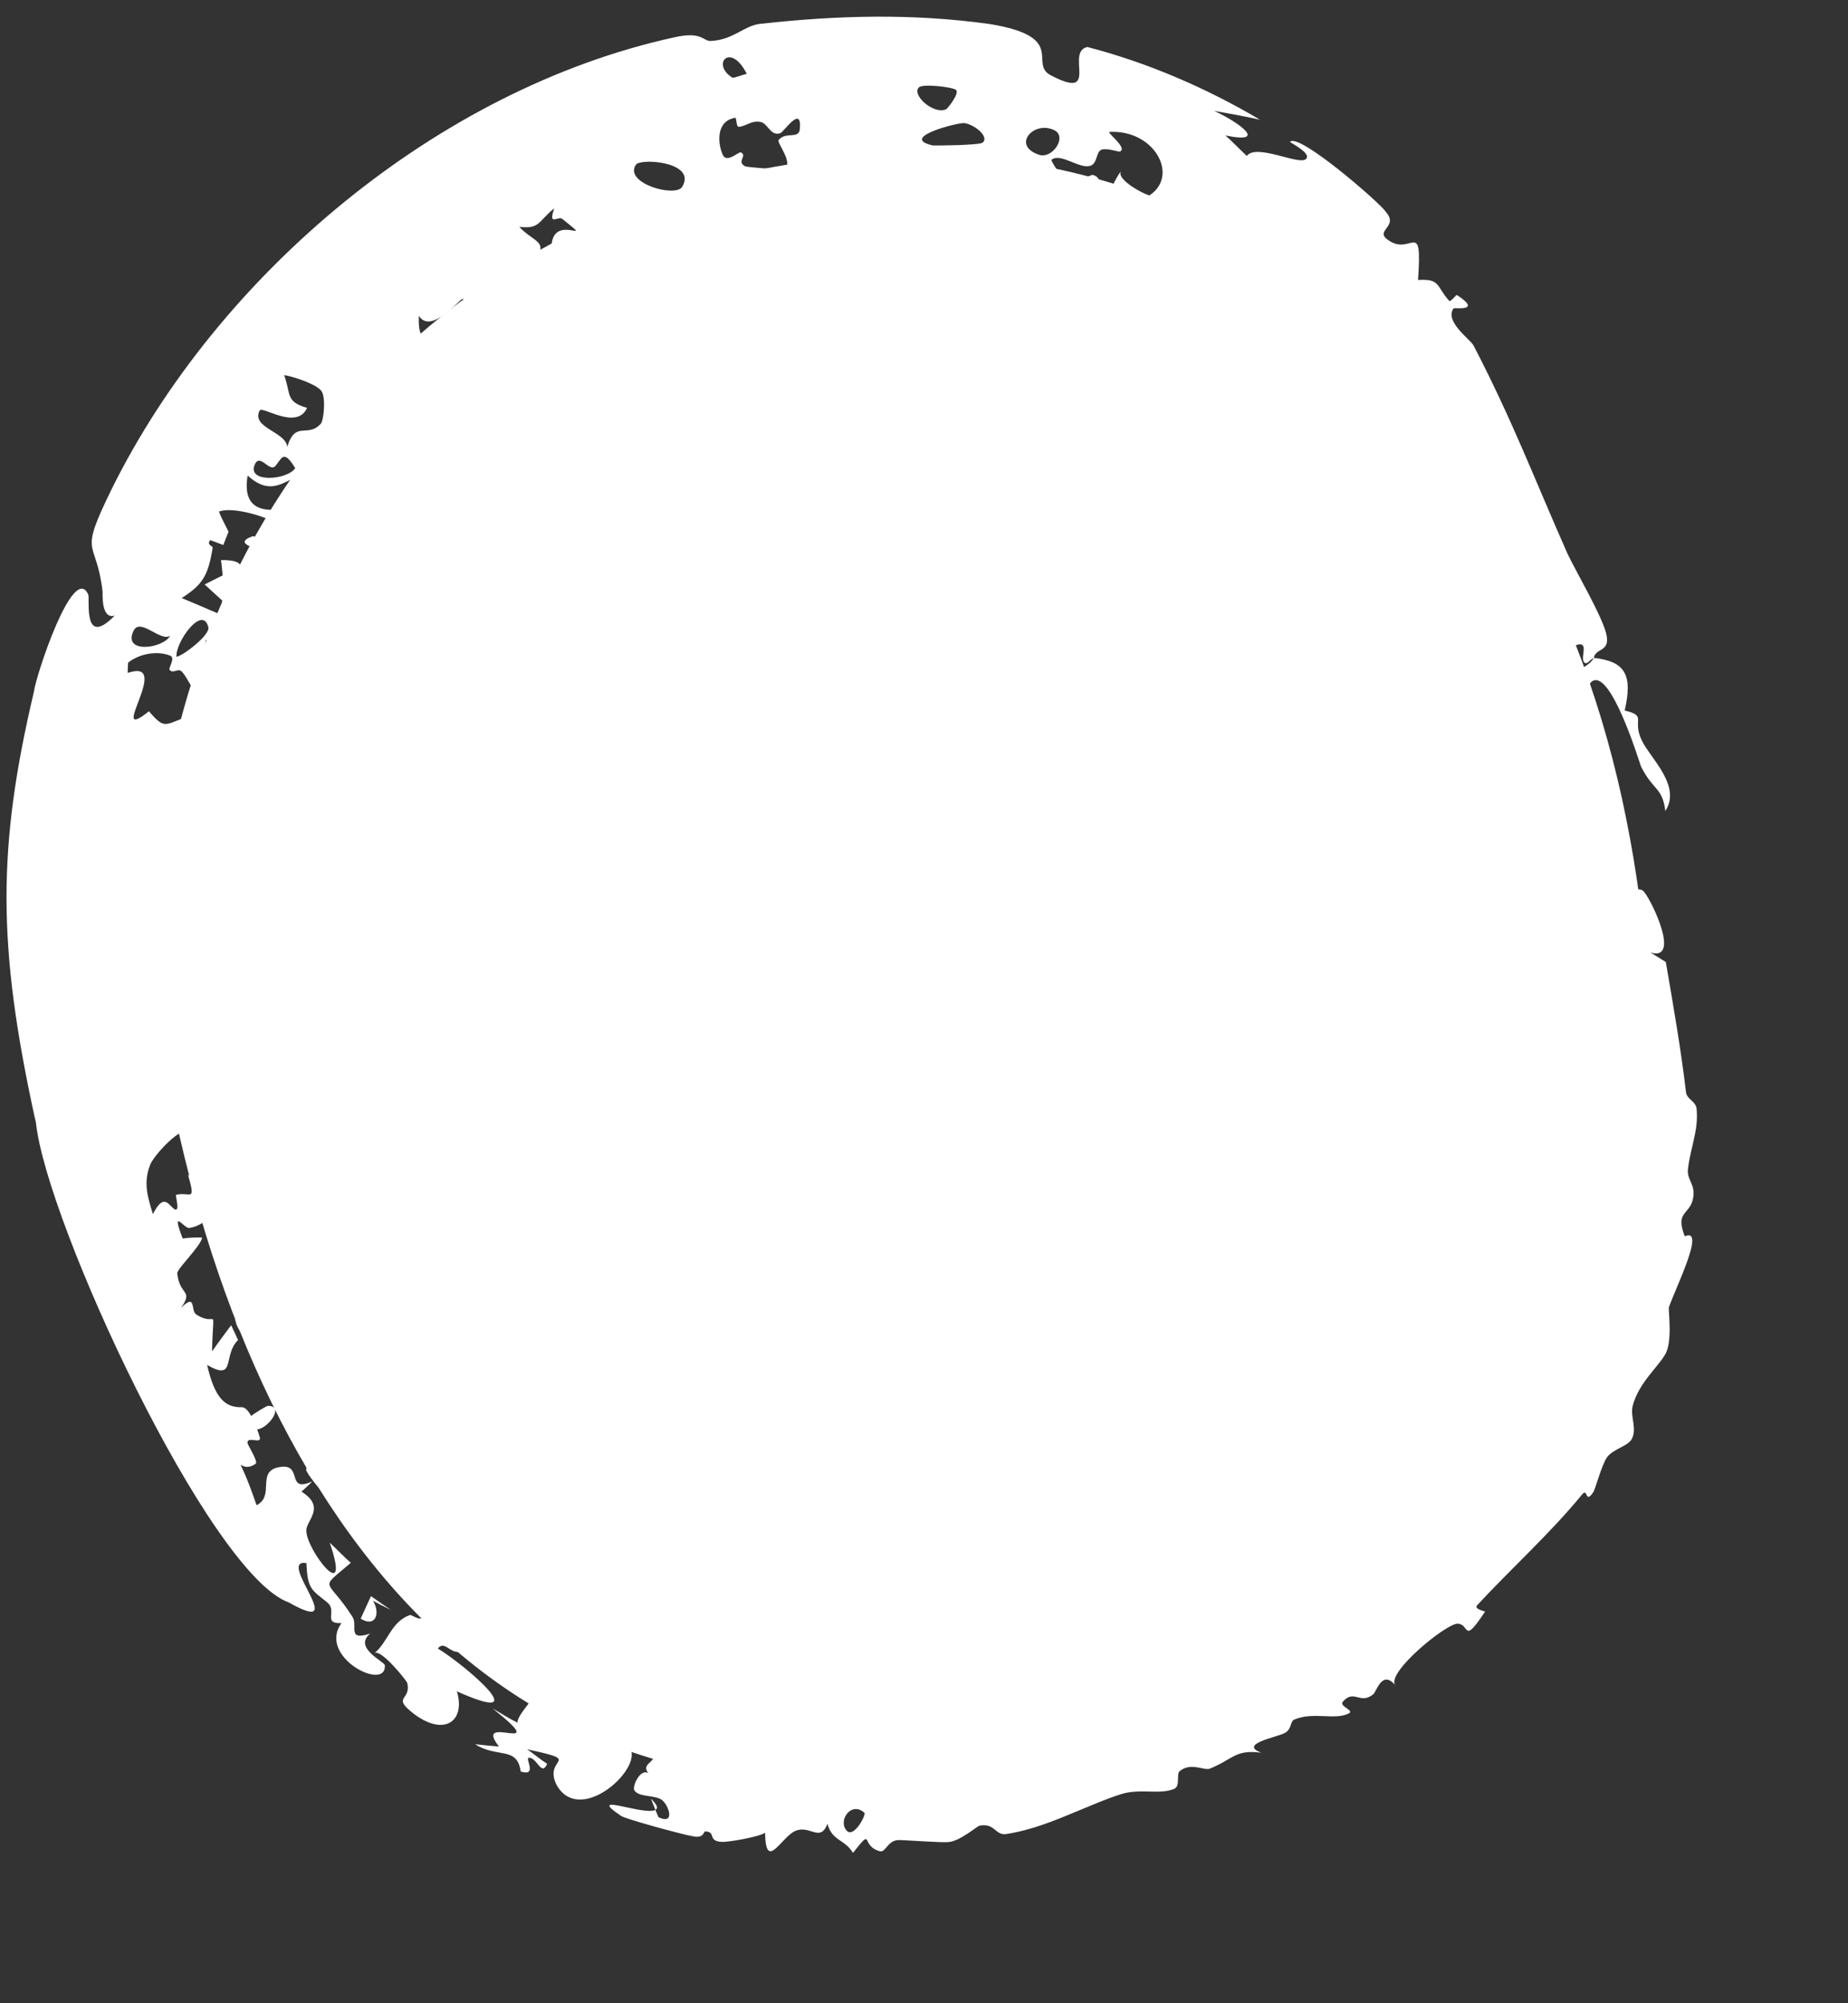 <?xml version="1.0" encoding="utf-8"?>
<svg xmlns="http://www.w3.org/2000/svg" fill="none" height="100%" overflow="visible" preserveAspectRatio="none" style="display: block;" viewBox="0 0 12 13" width="100%">
<rect x="0" y="0" width="12" height="13" fill="#333333" stroke="none"/>
<g id="Vector">
<path d="M10.56 5.314C11.124 8.123 10.071 10.267 6.853 11.296C3.434 12.391 1.67 9.916 1.109 7.107C0.545 4.297 2.222 1.693 4.816 1.125C7.831 0.465 9.999 2.504 10.56 5.314Z" fill="white"/>
<path d="M0.728 3.168C1.414 1.788 2.835 0.581 4.375 0.243C4.561 0.2 4.564 0.269 4.618 0.266C4.621 0.265 4.625 0.265 4.628 0.265C4.765 0.254 4.833 0.167 4.934 0.155C5.439 0.099 5.924 0.086 6.427 0.156C6.946 0.241 6.666 0.418 6.832 0.493C7.144 0.654 6.915 0.336 7.061 0.305C7.454 0.407 7.835 0.572 8.182 0.777C8.083 0.755 7.985 0.737 7.885 0.72C8.044 0.793 8.242 0.937 7.957 0.879C8.006 0.922 8.048 0.967 8.096 1.012C8.156 0.931 8.424 1.068 8.476 1.035C8.53 1 8.374 0.924 8.377 0.921C8.43 0.855 8.973 1.327 8.997 1.373C9.088 1.472 8.922 1.494 9.013 1.557C9.165 1.668 9.237 1.403 9.208 1.817C9.354 1.808 9.324 1.855 9.409 1.951C9.42 1.964 9.454 1.911 9.461 1.915C9.63 2.025 9.443 1.995 9.439 2.001C9.377 2.086 9.549 2.203 9.569 2.243C9.824 2.735 9.959 3.097 10.178 3.592C10.227 3.698 10.41 4.008 10.432 4.121C10.455 4.232 10.363 4.203 10.349 4.269C10.551 4.292 10.604 4.376 10.55 4.611C10.7 4.647 10.595 4.669 10.661 4.805C10.714 4.918 10.921 5.099 10.814 5.263C10.794 5.105 10.735 5.134 10.655 4.972C10.636 4.916 10.455 4.333 10.336 4.423C10.277 4.467 10.4 4.634 10.389 4.646C10.329 4.71 10.209 4.634 10.21 4.533C10.232 4.551 10.255 4.574 10.278 4.594C10.3 4.357 10.003 4.618 10.249 4.357C10.279 4.325 10.32 4.319 10.348 4.272C10.329 4.272 10.303 4.325 10.284 4.294C10.264 4.263 10.315 4.168 10.247 4.183C10.149 4.205 10.239 4.331 10.237 4.344C10.238 4.344 10.238 4.344 10.239 4.344C10.223 4.455 10.147 4.262 10.134 4.257C10.053 4.22 10.025 4.277 9.943 4.209C9.896 4.171 9.858 4.039 9.829 3.998C9.8 3.957 9.789 4.046 9.766 4.02C9.743 3.995 9.758 3.942 9.731 3.912C9.719 3.9 9.672 3.923 9.667 3.917C9.612 3.849 9.734 3.851 9.693 3.784C9.667 3.74 9.498 3.641 9.525 3.756C9.49 3.713 9.458 3.67 9.424 3.627C9.427 3.664 9.435 3.7 9.435 3.738C9.408 3.637 9.307 3.642 9.269 3.592C9.232 3.542 9.293 3.437 9.211 3.407C9.038 3.345 9.277 3.62 9.28 3.672C9.282 3.691 9.176 3.676 9.168 3.668C9.137 3.635 9.16 3.559 9.139 3.53C9.062 3.429 8.954 3.412 8.873 3.328C8.599 3.04 8.234 2.738 7.94 2.551C7.832 2.48 7.814 2.364 7.761 2.334C7.639 2.268 7.587 2.328 7.481 2.278C7.325 2.203 7.12 2.05 6.98 1.993C6.883 1.952 6.775 2.004 6.749 2C6.388 1.937 5.937 1.915 5.622 1.945C5.475 1.957 5.394 1.884 5.363 1.891C5.23 1.921 5.276 1.987 5.169 1.998C5.111 2.005 5.086 1.94 5.078 1.939C5.037 1.934 5.02 1.959 5.005 1.985C4.992 2.007 4.981 2.03 4.958 2.037C4.669 2.122 4.376 2.165 4.101 2.292C4.081 2.301 4.065 2.264 4.053 2.272C4.003 2.309 4.057 2.352 4.004 2.386C3.893 2.457 3.774 2.517 3.654 2.589C3.642 2.597 3.608 2.558 3.581 2.576C3.555 2.595 3.564 2.648 3.523 2.676C3.415 2.747 3.277 2.785 3.171 2.878C3.154 2.893 3.175 2.958 3.15 2.981C3.071 3.054 2.92 3.132 2.857 3.202C2.648 3.433 2.515 3.691 2.376 3.946C2.344 4.006 2.265 4.034 2.247 4.066C2.209 4.138 2.284 4.107 2.25 4.18C1.969 4.784 1.807 5.458 1.831 6.145C1.838 6.396 1.921 6.689 1.966 6.935C1.97 6.956 1.973 6.977 1.976 6.997C1.994 7.112 1.925 7.149 1.943 7.23C1.976 7.375 2.076 7.377 2.126 7.522C2.165 7.637 2.113 7.8 2.159 7.92C2.205 8.039 2.312 8.063 2.373 8.192C2.423 8.298 2.447 8.466 2.506 8.578C3.053 9.618 3.795 10.337 4.74 10.586C5.08 10.68 5.49 10.666 5.907 10.687C5.947 10.689 5.903 10.79 6.025 10.747C6.093 10.723 6.163 10.63 6.318 10.586C6.409 10.56 6.502 10.532 6.599 10.503C7.461 10.241 8.371 9.933 8.951 9.314C9.969 8.185 9.438 6.899 10.104 5.443C10.136 5.368 10.366 5.359 10.437 5.388C10.399 5.435 10.352 5.48 10.308 5.528C10.595 5.528 10.523 5.532 10.527 5.724C10.528 5.841 10.634 5.732 10.677 5.789C10.735 5.862 10.911 6.24 10.717 6.181C10.751 6.202 10.784 6.222 10.817 6.243C10.865 6.523 10.914 6.8 10.948 7.087C10.954 7.137 11.012 7.144 11.017 7.197C11.03 7.337 10.978 7.443 10.961 7.584C10.951 7.662 11.016 7.685 10.992 7.786C10.966 7.886 10.878 7.863 10.94 8.023C11.077 7.962 10.887 8.344 10.837 8.483C10.832 8.502 10.863 8.708 10.812 8.791C10.762 8.876 10.64 8.977 10.602 9.123C10.584 9.192 10.632 9.27 10.596 9.338C10.571 9.386 10.476 9.402 10.436 9.456C10.398 9.51 10.361 9.662 10.345 9.685C10.29 9.764 10.313 9.649 10.272 9.7C10.071 9.946 9.802 10.19 9.593 10.416C9.567 10.444 9.645 10.455 9.643 10.459C9.494 10.683 9.548 10.534 9.461 10.537C9.379 10.546 9.009 10.849 9.058 10.934C8.974 10.836 8.939 10.977 8.917 10.995C8.832 11.065 8.792 10.959 8.72 11.043C8.693 11.073 8.797 11.099 8.759 11.119C8.668 11.166 8.529 11.106 8.405 11.159C8.375 11.171 8.391 11.223 8.339 11.248C8.287 11.274 8.041 11.319 8.19 11.374C8.02 11.353 8.014 11.412 7.858 11.477C7.818 11.493 7.735 11.434 7.661 11.493C7.636 11.513 7.667 11.591 7.624 11.609C7.528 11.649 7.403 11.603 7.277 11.644C7.185 11.673 7.094 11.713 6.999 11.752C6.846 11.816 6.7 11.876 6.534 11.902C6.462 11.913 6.46 11.827 6.359 11.848C6.346 11.851 6.233 11.948 6.16 11.954C6.116 11.959 5.882 11.941 5.836 11.941C5.76 11.943 5.754 12.025 5.711 12.013C5.585 11.977 5.676 11.851 5.539 12.024C5.485 11.935 5.402 11.947 5.373 11.835C5.326 11.959 5.26 11.842 5.166 11.881C5.074 11.919 4.972 12.151 4.968 11.894C4.921 11.923 4.724 11.955 4.689 11.953C4.591 11.949 4.653 11.887 4.58 11.885C4.567 11.884 4.573 11.935 4.492 11.915C4.436 11.906 4.05 11.802 4.031 11.783C3.798 11.625 4.185 11.786 4.256 11.745C4.262 11.761 4.269 11.777 4.276 11.793C4.385 11.843 4.344 11.72 4.301 11.683C4.257 11.646 4.149 11.666 4.119 11.618C4.104 11.595 4.156 11.474 4.211 11.507C4.159 11.449 4.258 11.434 4.244 11.39C4.227 11.345 3.962 11.237 3.934 11.301C3.984 11.324 4.048 11.345 4.1 11.366C4.137 11.511 3.758 11.84 3.614 11.583C3.523 11.4 3.801 11.433 3.423 11.352C3.471 11.385 3.508 11.418 3.553 11.446C3.516 11.533 3.486 11.402 3.434 11.407C3.407 11.409 3.493 11.531 3.381 11.496C3.359 11.33 3.227 11.411 3.085 11.319C3.137 11.325 3.189 11.33 3.24 11.334C3.062 11.106 3.607 11.412 3.199 11.087C3.253 11.118 3.304 11.152 3.36 11.179C3.361 11.122 3.477 11.022 3.471 10.983C3.457 10.88 3.35 10.868 3.289 10.815C3.262 10.792 3.303 10.773 3.3 10.771C3.265 10.74 3.239 10.792 3.203 10.77C3.157 10.742 3.074 10.602 3.052 10.59C2.992 10.56 3 10.716 2.99 10.719C2.922 10.734 2.887 10.642 2.843 10.698C3.023 10.807 3.495 11.212 2.967 10.976C3.023 11.163 2.893 11.271 2.694 11.127C2.534 11.005 2.674 11.04 2.644 10.92C2.639 10.905 2.476 10.702 2.433 10.727C2.521 10.653 2.539 10.525 2.661 10.481C2.679 10.475 2.743 10.549 2.786 10.457C2.808 10.411 2.85 10.305 2.899 10.268C2.855 10.284 2.807 10.303 2.761 10.319C2.655 10.224 2.677 10.177 2.688 10.068C2.664 10.092 2.606 10.237 2.567 10.126C2.566 10.12 2.6 10.085 2.585 10.027C2.555 9.909 2.555 9.884 2.72 9.858C2.519 9.734 2.624 9.6 2.463 9.439C2.329 9.577 2.412 9.626 2.563 9.773C2.533 9.807 2.5 9.836 2.469 9.871C2.385 9.58 2.46 9.703 2.294 9.618C2.253 9.598 2.162 9.402 2.091 9.529C2.074 9.559 2.149 9.672 2.101 9.684C2.092 9.687 1.985 9.556 1.988 9.537C2.028 9.303 2.271 9.535 1.99 9.128C1.983 9.117 1.932 9.137 1.913 9.117C1.877 9.078 1.934 9.049 1.901 9.015C1.869 8.982 1.764 8.961 1.808 8.866C1.889 8.696 2.079 8.921 2.07 9.067C2.247 9.029 1.899 8.222 1.878 8.167C1.733 7.961 1.903 8.329 1.864 8.366C1.847 8.381 1.585 8.478 1.792 8.51C1.852 8.518 1.872 8.374 1.927 8.434C1.982 8.493 1.895 8.496 1.892 8.503C1.88 8.528 1.939 8.591 1.933 8.605C1.834 8.824 1.582 8.915 1.861 8.562C1.743 8.507 1.695 8.765 1.593 8.676C1.469 8.567 1.551 8.42 1.55 8.401C1.54 8.171 1.449 8.473 1.417 8.197C1.401 8.044 1.604 8.371 1.486 8.051C1.392 7.782 1.376 7.946 1.229 7.969C1.195 7.974 1.108 7.831 1.186 8.037C1.224 8.032 1.276 8.029 1.313 8.031C1.302 8.09 1.148 8.234 1.151 8.264C1.166 8.409 1.258 8.369 1.176 8.487C1.276 8.388 1.236 8.505 1.274 8.53C1.416 8.622 1.384 8.442 1.377 8.77C1.418 8.711 1.459 8.656 1.501 8.6C1.516 8.632 1.531 8.664 1.546 8.696C1.444 8.795 1.536 8.967 1.345 8.858C1.393 9.068 1.459 9.136 1.571 9.132C1.592 9.132 1.613 9.156 1.631 9.189C1.654 9.17 1.73 9.123 1.742 9.123C1.851 9.126 1.738 9.271 1.67 9.276C1.679 9.301 1.685 9.321 1.687 9.328C1.699 9.373 1.607 9.319 1.607 9.362C1.606 9.376 1.679 9.485 1.66 9.499C1.538 9.585 1.52 9.341 1.666 9.768C1.788 9.707 1.661 9.548 1.813 9.521C1.974 9.491 1.851 9.692 2.027 9.614C2.005 9.638 1.985 9.655 1.958 9.68C2.119 9.781 1.988 9.867 1.989 9.932C1.988 10.06 2.287 10.437 2.141 10.011C2.188 10.054 2.231 10.101 2.278 10.142C2.063 10.327 2.122 10.23 2.289 10.493C2.326 10.55 2.249 10.652 2.404 10.601C2.291 10.694 2.497 10.782 2.499 10.807C2.51 10.982 2.057 10.75 2.218 10.533C2.092 10.539 2.193 10.454 2.125 10.399C2.029 10.319 1.996 10.319 1.99 10.144C1.787 10.11 2.288 10.632 1.875 10.399C1.359 10.214 0.298 7.928 0.233 7.282C0.23 7.269 0.227 7.257 0.224 7.245C-0.016 6.141 -0.019 5.501 0.22 4.49C0.232 4.387 0.476 3.647 0.573 3.858C0.585 3.889 0.535 4.209 0.745 3.995C0.656 4.022 0.667 3.854 0.666 3.838C0.624 3.481 0.503 3.626 0.728 3.168ZM2.648 2.883C2.288 3.244 2.613 3.03 2.732 3.261C2.771 3.215 2.811 3.169 2.851 3.125C2.829 3.126 2.808 3.128 2.786 3.13C2.786 3.131 2.786 3.131 2.786 3.131C2.738 3.049 2.692 2.967 2.648 2.883ZM9.43 3.905C9.393 3.902 9.356 3.899 9.318 3.895C9.297 3.833 9.274 3.772 9.25 3.71C9.273 3.707 9.296 3.702 9.318 3.698C9.356 3.766 9.392 3.836 9.43 3.905ZM2.136 9.117C2.104 9.246 2.238 9.164 2.24 9.313C2.333 9.241 2.423 9.17 2.515 9.099C2.454 9.025 2.405 9.027 2.383 8.922C2.355 8.95 2.327 8.978 2.299 9.006C2.315 9.018 2.331 9.03 2.345 9.041C2.266 9.115 2.173 8.97 2.135 9.117C2.135 9.117 2.135 9.117 2.136 9.117ZM2.722 9.931C2.742 9.981 2.836 10.175 2.891 10.162C3.069 10.12 2.624 9.768 3.004 9.982C3.019 9.965 3.037 9.951 3.054 9.936C3.011 9.877 2.969 9.818 2.928 9.756C2.86 9.816 2.789 9.87 2.722 9.931ZM1.727 4.459C1.685 4.53 1.659 4.91 1.791 4.82C1.828 4.795 1.733 4.597 1.76 4.538C1.776 4.501 1.838 4.57 1.836 4.485C1.801 4.476 1.763 4.465 1.727 4.46C1.727 4.46 1.727 4.459 1.727 4.459ZM1.337 4.153C1.319 4.241 1.306 4.333 1.293 4.423C1.4 4.39 1.387 4.251 1.511 4.289C1.513 4.314 1.514 4.339 1.515 4.365C1.483 4.373 1.45 4.38 1.417 4.388C1.461 4.482 1.507 4.449 1.447 4.574C1.661 4.55 1.758 4.577 1.651 4.294C1.736 4.371 2.072 4.458 1.887 4.255C1.853 4.216 1.788 4.295 1.781 4.293C1.69 4.275 1.656 4.202 1.57 4.186C1.531 4.178 1.509 4.237 1.456 4.227C1.429 4.222 1.381 4.138 1.337 4.153ZM1.829 4.167C1.871 4.211 2.023 4.185 2.029 4.109C2.04 3.988 1.85 4.1 1.829 4.167ZM9.43 3.905C9.43 3.905 9.43 3.905 9.43 3.905C9.43 3.905 9.43 3.905 9.43 3.905C9.43 3.905 9.43 3.905 9.43 3.905ZM2.611 9.681C2.684 9.703 2.732 9.777 2.787 9.726C2.793 9.758 2.8 9.789 2.806 9.821C2.824 9.807 2.841 9.792 2.858 9.778C2.816 9.703 2.775 9.626 2.738 9.549C2.695 9.592 2.652 9.635 2.611 9.681ZM3.216 10.424C3.296 10.5 3.29 10.363 3.34 10.341C3.389 10.319 3.436 10.407 3.471 10.345C3.425 10.306 3.378 10.263 3.334 10.221C3.296 10.289 3.254 10.356 3.217 10.424C3.217 10.424 3.217 10.424 3.216 10.424ZM4.372 1.813C4.296 1.818 4.294 1.734 4.193 1.874C4.193 1.874 4.194 1.874 4.194 1.873C4.347 1.878 4.526 1.873 4.652 1.772C4.54 1.721 4.492 1.806 4.372 1.813ZM2.22 8.773C2.15 8.77 2.169 8.929 2.236 8.933C2.342 8.939 2.324 8.778 2.22 8.773ZM7.467 1.266C7.657 1.138 7.496 0.841 7.205 0.856C7.181 0.857 7.329 0.963 7.27 0.984C7.264 0.986 7.175 0.955 7.146 0.975C7.118 0.994 7.124 1.059 7.083 1.075C7.01 1.101 6.887 0.988 6.828 1.037C6.821 1.043 6.89 1.141 6.894 1.146C6.971 1.213 7.08 1.132 7.095 1.135C7.165 1.151 7.132 1.229 7.144 1.253C7.166 1.297 7.233 1.28 7.236 1.284C7.315 1.386 7.089 1.292 7.05 1.315C6.946 1.372 7.002 1.462 6.797 1.462C6.777 1.462 6.561 1.413 6.816 1.562C6.251 1.648 7.051 1.719 7.145 1.724C7.189 1.718 7.156 1.623 7.191 1.596C7.272 1.536 7.373 1.558 7.405 1.447C7.472 1.211 7.283 1.313 7.204 1.246C7.229 1.199 7.248 1.151 7.282 1.107C7.234 1.164 7.455 1.275 7.467 1.267C7.467 1.267 7.467 1.267 7.467 1.266ZM5.942 1.272C5.81 1.199 5.824 1.353 5.701 1.27C5.604 1.414 5.809 1.394 5.831 1.402C5.938 1.435 5.936 1.585 6.042 1.541C6.008 1.451 5.978 1.361 5.942 1.272ZM7.037 1.485C6.935 1.537 7.08 1.576 7.081 1.593C7.098 1.759 6.685 1.617 7.037 1.485ZM1.29 4.859C1.275 4.902 1.354 4.89 1.367 4.934C1.38 4.976 1.291 5.097 1.338 5.102C1.384 5.105 1.549 4.895 1.528 5.135C1.555 5.132 1.574 5.138 1.598 5.138C1.61 5.075 1.625 5.011 1.64 4.949C1.559 4.967 1.474 4.986 1.395 5.006C1.345 4.957 1.424 4.952 1.425 4.95C1.424 4.95 1.424 4.95 1.424 4.95C1.433 4.881 1.325 4.762 1.29 4.859ZM3.38 2.161C3.285 1.999 3.318 2.23 3.3 2.272C3.28 2.315 3.193 2.294 3.259 2.345C3.343 2.35 3.389 2.179 3.38 2.161C3.38 2.161 3.38 2.161 3.38 2.161ZM5.236 1.325C5.133 1.386 5.16 1.431 5.019 1.4C5.033 1.444 5.047 1.488 5.06 1.531C5.161 1.513 5.132 1.385 5.261 1.419C5.282 1.425 5.255 1.534 5.338 1.488C5.305 1.436 5.27 1.379 5.236 1.325ZM4.744 1.594C4.857 1.559 4.875 1.179 4.686 1.395C4.658 1.428 4.658 1.622 4.744 1.594ZM1.686 3.741C1.58 3.933 1.742 3.735 1.818 3.713C1.635 4.18 1.828 3.65 2.018 3.703C2 3.627 1.954 3.465 1.861 3.56C1.823 3.599 1.881 3.61 1.88 3.612C1.821 3.691 1.746 3.637 1.686 3.741ZM6.168 1.27C6.16 1.272 6.169 1.335 6.143 1.347C6.118 1.358 6.062 1.312 6.056 1.35C6.049 1.389 6.159 1.423 6.196 1.397C6.232 1.371 6.243 1.25 6.168 1.27ZM5.33 1.146C5.229 1.204 5.431 1.412 5.453 1.41C5.653 1.378 5.335 1.218 5.33 1.146ZM1.608 3.086C1.557 3.391 1.842 3.314 2.034 3.25C2.025 3.218 2.017 3.185 2.009 3.153C2.078 3.322 2.107 3.54 2.212 3.16C2.063 3.307 2.13 3.143 2.124 3.136C1.911 2.953 1.836 3.294 1.608 3.086C1.608 3.086 1.608 3.086 1.608 3.086ZM6.503 1.368C6.61 1.378 6.903 1.391 6.795 1.245C6.694 1.282 6.597 1.323 6.503 1.368ZM0.975 7.559C0.931 7.672 0.956 7.762 0.993 7.879C1.061 7.745 1.091 7.813 1.125 7.841C1.176 7.885 1.137 7.756 1.143 7.754C1.237 7.731 1.273 7.809 1.221 7.623C1.265 7.661 1.31 7.697 1.355 7.734C1.32 7.592 1.373 7.543 1.426 7.436C1.265 7.567 1.351 7.426 1.236 7.342C1.179 7.299 0.997 7.5 0.975 7.559C0.975 7.559 0.975 7.559 0.975 7.559ZM1.422 3.32C1.437 3.362 1.464 3.408 1.484 3.451C1.472 3.48 1.461 3.508 1.45 3.537C1.422 3.526 1.393 3.515 1.365 3.505C1.339 3.538 1.383 3.542 1.381 3.555C1.381 3.555 1.381 3.555 1.381 3.555C1.351 3.734 1.319 3.792 1.18 3.881C1.264 3.916 1.348 3.952 1.432 3.988C1.435 3.958 1.439 3.927 1.443 3.897C1.405 3.863 1.367 3.828 1.329 3.793C1.368 3.773 1.407 3.753 1.446 3.734C1.442 3.702 1.44 3.664 1.435 3.635C1.724 3.628 1.432 3.826 1.528 3.874C1.588 3.902 1.718 3.633 1.7 3.573C1.697 3.564 1.498 3.531 1.64 3.48C1.663 3.471 2.02 3.671 1.793 3.401C1.762 3.362 1.512 3.283 1.422 3.32ZM0.829 4.367C1.13 4.265 0.683 4.842 0.967 4.616C1.063 4.726 1.066 4.709 1.19 4.66C1.201 4.655 1.219 4.717 1.224 4.713C1.299 4.657 1.294 4.565 1.397 4.594C1.397 4.574 1.397 4.555 1.397 4.535C1.277 4.584 1.249 4.44 1.185 4.363C1.156 4.328 1.127 4.377 1.101 4.347C1.092 4.336 1.14 4.271 1.107 4.256C1.034 4.224 0.915 4.235 0.832 4.3C0.832 4.3 0.832 4.3 0.832 4.3C0.83 4.322 0.83 4.344 0.829 4.367ZM3.372 1.472C3.472 1.582 3.591 1.561 3.432 1.735C3.456 1.754 3.48 1.773 3.504 1.792C3.535 1.771 3.565 1.751 3.597 1.73C3.495 1.297 3.913 1.63 3.652 1.421C3.624 1.398 3.557 1.474 3.599 1.352C3.599 1.352 3.599 1.352 3.599 1.352C3.494 1.436 3.507 1.488 3.372 1.472ZM2.72 2.049C2.697 2.464 3.134 1.934 3.001 1.941C2.987 1.94 2.797 2.175 2.72 2.049ZM4.775 0.764C4.762 0.766 4.75 0.77 4.74 0.774C4.642 0.819 4.67 0.957 4.694 1.006C4.714 1.046 4.759 1.015 4.788 0.998C4.799 0.991 4.808 0.987 4.811 0.989C4.856 1.011 4.78 1.048 4.838 1.079C4.858 1.087 5.09 1.103 5.098 1.096C5.149 1.048 5.043 0.927 5.056 0.909C5.103 0.85 5.189 0.908 5.194 0.835C5.207 0.677 5.089 0.858 5.066 0.865C4.998 0.884 4.989 0.797 4.932 0.79C4.875 0.783 4.846 0.819 4.797 0.823C4.781 0.825 4.782 0.763 4.775 0.764ZM4.43 1.212C4.527 1.051 4.16 1.024 4.129 1.069C4.049 1.19 4.388 1.284 4.43 1.212ZM1.353 4.071C1.316 3.92 1.138 4.168 1.146 4.262C1.186 4.258 1.365 4.121 1.353 4.071ZM1.652 3.02C1.61 3.135 1.866 3.115 1.917 3.038C1.841 2.914 1.831 2.973 1.79 3.022C1.75 3.072 1.686 2.931 1.652 3.02ZM6.263 0.799C6.234 0.791 5.826 0.893 6.058 0.944C6.074 0.945 6.357 0.943 6.38 0.926C6.427 0.889 6.33 0.809 6.263 0.799ZM1.845 2.434C1.891 2.559 1.852 2.606 1.994 2.647C1.994 2.647 1.994 2.647 1.994 2.647C1.927 2.795 1.704 2.632 1.686 2.664C1.629 2.777 1.857 2.801 1.865 2.9C1.919 2.725 1.996 2.845 2.083 2.75C2.102 2.728 2.116 2.588 2.09 2.542C2.064 2.496 1.911 2.445 1.845 2.434ZM6.85 0.847C6.717 0.776 6.564 0.943 6.746 1.004C6.833 1.034 6.929 0.891 6.85 0.847ZM2.342 10.504C2.364 10.455 2.387 10.406 2.409 10.358C2.451 10.388 2.494 10.418 2.537 10.447C2.499 10.428 2.46 10.409 2.422 10.388C2.472 10.47 2.438 10.565 2.342 10.504C2.342 10.504 2.342 10.504 2.342 10.504ZM5.5 11.882C5.547 11.927 5.626 11.775 5.613 11.764C5.526 11.685 5.437 11.819 5.5 11.882ZM0.868 4.092C0.793 4.244 1.057 4.211 1.105 4.126C1.042 4.167 0.912 4.007 0.868 4.092ZM4.256 11.745C4.246 11.721 4.237 11.697 4.227 11.673C4.27 11.714 4.274 11.735 4.256 11.745ZM6.209 0.584C6.184 0.564 5.995 0.543 5.968 0.566C5.916 0.613 6.06 0.746 6.144 0.709C6.153 0.705 6.233 0.604 6.208 0.584C6.208 0.584 6.209 0.584 6.209 0.584ZM2.428 10.731C2.429 10.729 2.431 10.728 2.433 10.727C2.431 10.728 2.43 10.729 2.428 10.731ZM9.066 10.943C9.063 10.94 9.06 10.938 9.058 10.934C9.061 10.937 9.063 10.94 9.066 10.943ZM4.849 0.479C4.742 0.268 4.616 0.419 4.756 0.504C4.764 0.508 4.833 0.482 4.849 0.479Z" fill="white"/>
</g>
</svg>